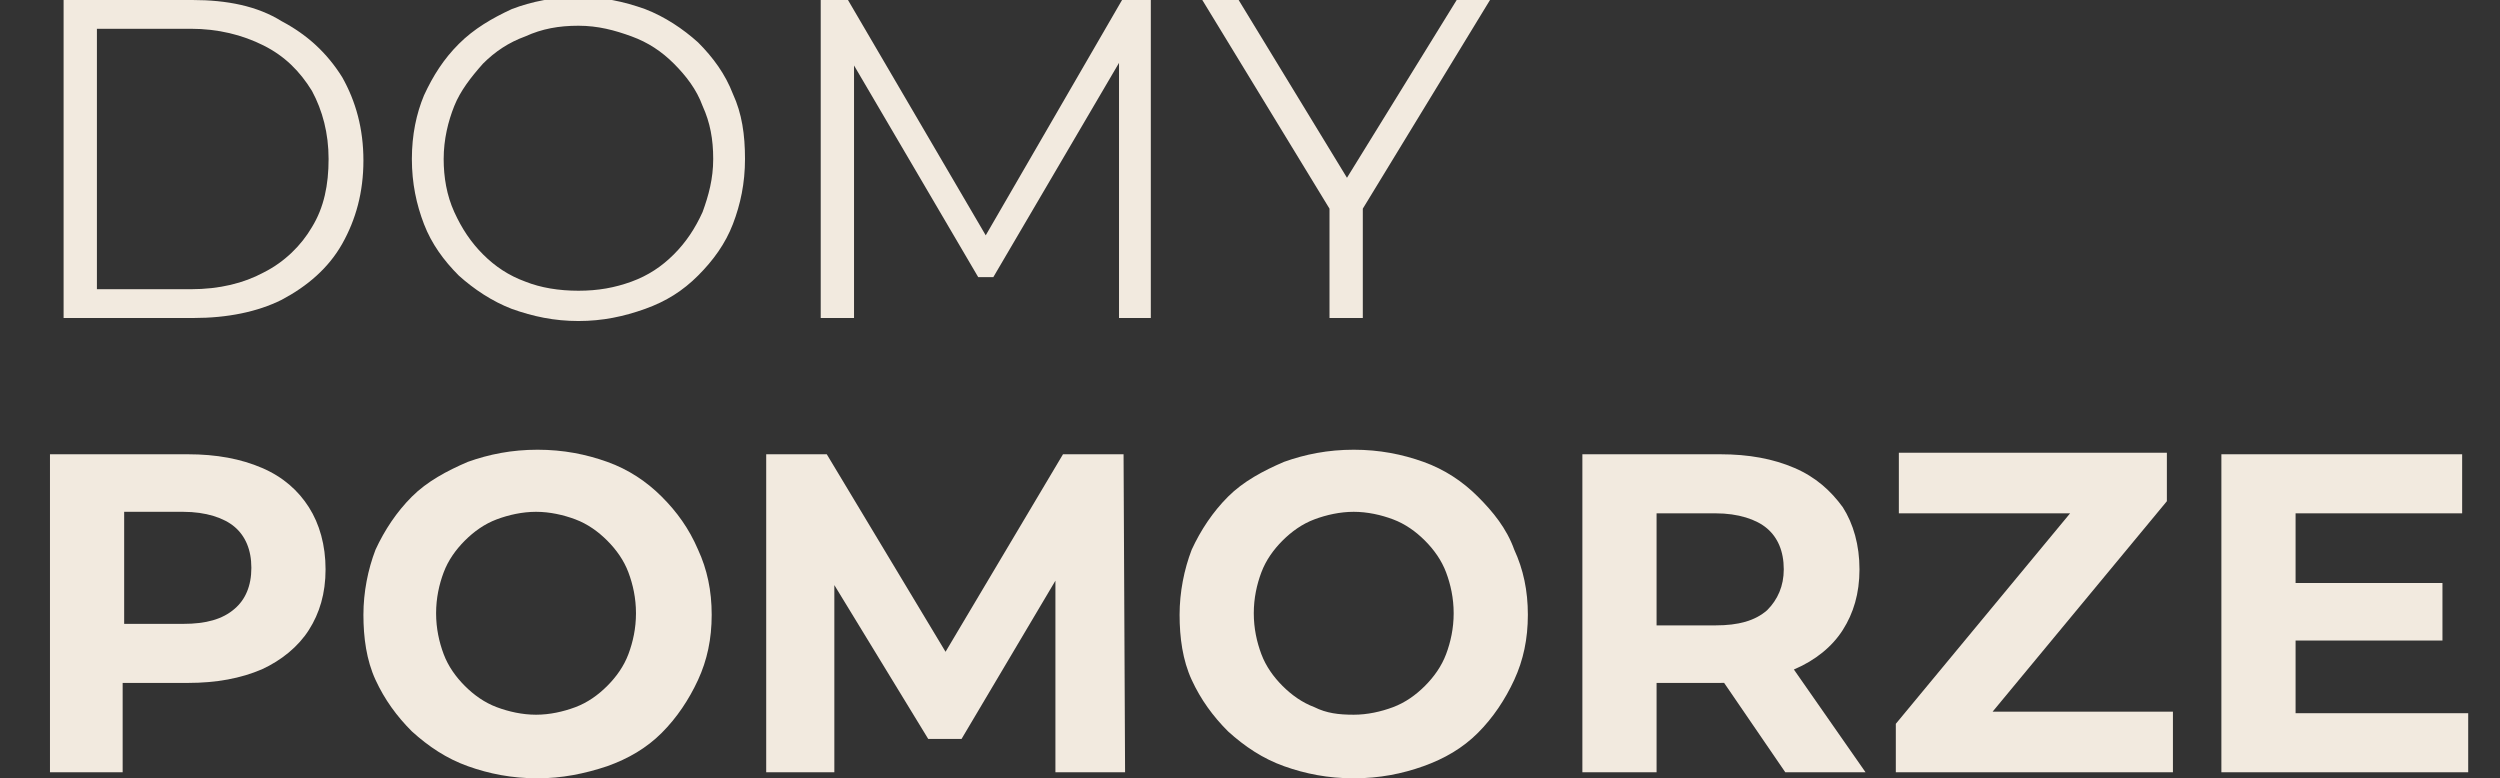 <svg xmlns="http://www.w3.org/2000/svg" xmlns:xlink="http://www.w3.org/1999/xlink" id="Warstwa_1" x="0px" y="0px" viewBox="0 0 165.1 51.4" style="enable-background:new 0 0 165.1 51.4;" xml:space="preserve"><rect x="0" y="0" width="165.1" height="51.4" fill="#333333" stroke="none"/><style type="text/css">	.st0{fill:#F2EADF;}</style><g>	<path class="st0" d="M151.2,38.5h10.1v3.8h-10.1V38.5z M151.5,47.1H163V51h-16.3V30h15.9v3.9h-11V47.1z"></path></g><g>	<path class="st0" d="M125.2,51v-3.2l13-15.7l0.6,1.8h-13.4v-4h17.7v3.2l-13,15.7l-0.6-1.8h14v4H125.2z"></path></g><g>	<path class="st0" d="M104.5,51V30h9.1c1.9,0,3.5,0.3,4.9,0.9c1.4,0.6,2.4,1.5,3.2,2.6c0.7,1.1,1.1,2.5,1.1,4.1c0,1.6-0.4,2.9-1.1,4  c-0.7,1.1-1.8,2-3.2,2.6s-3,0.9-4.9,0.9h-6.4l2.2-2.1v8H104.5z M117.9,51l-5.2-7.6h5.2l5.3,7.6H117.9z M109.4,43.6l-2.2-2.3h6.1  c1.5,0,2.6-0.3,3.4-1c0.7-0.7,1.1-1.6,1.1-2.7c0-1.2-0.4-2.1-1.1-2.7c-0.7-0.6-1.9-1-3.4-1h-6.1l2.2-2.3V43.6z"></path></g><g>	<path class="st0" d="M89.4,51.4c-1.7,0-3.2-0.3-4.6-0.8c-1.4-0.5-2.6-1.3-3.7-2.3c-1-1-1.8-2.1-2.4-3.4c-0.6-1.3-0.8-2.8-0.8-4.3  s0.3-3,0.8-4.3c0.6-1.3,1.4-2.5,2.4-3.5s2.3-1.7,3.7-2.3c1.4-0.5,2.9-0.8,4.6-0.8c1.7,0,3.2,0.3,4.6,0.8c1.4,0.5,2.6,1.3,3.6,2.3  c1,1,1.9,2.1,2.4,3.5c0.6,1.3,0.9,2.7,0.9,4.3c0,1.6-0.3,3-0.9,4.3c-0.6,1.3-1.4,2.5-2.4,3.5c-1,1-2.2,1.7-3.6,2.2  C92.6,51.1,91.1,51.4,89.4,51.4z M89.4,47.2c0.9,0,1.8-0.2,2.6-0.5c0.8-0.3,1.5-0.8,2.1-1.4c0.6-0.6,1.1-1.3,1.4-2.1  c0.3-0.8,0.5-1.7,0.5-2.7s-0.2-1.9-0.5-2.7c-0.3-0.8-0.8-1.5-1.4-2.1c-0.6-0.6-1.3-1.1-2.1-1.4c-0.8-0.3-1.7-0.5-2.6-0.5  c-0.9,0-1.8,0.2-2.6,0.5c-0.8,0.3-1.5,0.8-2.1,1.4s-1.1,1.3-1.4,2.1c-0.3,0.8-0.5,1.7-0.5,2.7c0,1,0.2,1.9,0.5,2.7  c0.3,0.8,0.8,1.5,1.4,2.1c0.6,0.6,1.3,1.1,2.1,1.4C87.6,47.1,88.4,47.2,89.4,47.2z"></path></g><g>	<path class="st0" d="M50.6,51V30h4l8.9,14.8h-2.1L70.2,30h4l0.1,21h-4.6l0-14h0.8l-7,11.8h-2.2L54.1,37h1v14H50.6z"></path></g><g>	<path class="st0" d="M35.5,51.4c-1.7,0-3.2-0.3-4.6-0.8c-1.4-0.5-2.6-1.3-3.7-2.3c-1-1-1.8-2.1-2.4-3.4c-0.6-1.3-0.8-2.8-0.8-4.3  s0.3-3,0.8-4.3c0.6-1.3,1.4-2.5,2.4-3.5c1-1,2.3-1.7,3.7-2.3c1.4-0.5,2.9-0.8,4.6-0.8c1.7,0,3.2,0.3,4.6,0.8  c1.4,0.5,2.6,1.3,3.6,2.3c1,1,1.8,2.1,2.4,3.5c0.6,1.3,0.9,2.7,0.9,4.3c0,1.6-0.3,3-0.9,4.3c-0.6,1.3-1.4,2.5-2.4,3.5  c-1,1-2.2,1.7-3.6,2.2C38.6,51.1,37.1,51.4,35.5,51.4z M35.4,47.2c0.9,0,1.8-0.2,2.6-0.5c0.8-0.3,1.5-0.8,2.1-1.4  c0.6-0.6,1.1-1.3,1.4-2.1c0.3-0.8,0.5-1.7,0.5-2.7s-0.2-1.9-0.5-2.7c-0.3-0.8-0.8-1.5-1.4-2.1c-0.6-0.6-1.3-1.1-2.1-1.4  c-0.8-0.3-1.7-0.5-2.6-0.5s-1.8,0.2-2.6,0.5c-0.8,0.3-1.5,0.8-2.1,1.4c-0.6,0.6-1.1,1.3-1.4,2.1c-0.3,0.8-0.5,1.7-0.5,2.7  c0,1,0.2,1.9,0.5,2.7c0.3,0.8,0.8,1.5,1.4,2.1c0.6,0.6,1.3,1.1,2.1,1.4S34.5,47.2,35.4,47.2z"></path></g><g>	<path class="st0" d="M3.3,51V30h9.1c1.9,0,3.5,0.3,4.9,0.9c1.4,0.6,2.4,1.5,3.1,2.6c0.7,1.1,1.1,2.5,1.1,4.1c0,1.6-0.4,2.9-1.1,4  c-0.7,1.1-1.8,2-3.1,2.6c-1.4,0.6-3,0.9-4.9,0.9H6L8.1,43v8H3.3z M8.1,43.6L6,41.2h6.1c1.5,0,2.6-0.3,3.4-1  c0.7-0.6,1.1-1.5,1.1-2.7c0-1.2-0.4-2.1-1.1-2.7c-0.7-0.6-1.9-1-3.4-1H6l2.2-2.3V43.6z"></path></g><g>	<path class="st0" d="M87.8,21v-7.8l0.5,1.4L79.4,0h2.4l7.8,12.8h-1.3L96.2,0h2.2l-8.9,14.6l0.5-1.4V21H87.8z"></path></g><g>	<path class="st0" d="M54.2,21V0H56l9.6,16.4h-1L74.1,0H76v21h-2.1V3.3h0.5l-8.8,15h-1l-8.8-15h0.6V21H54.2z"></path></g><g>	<path class="st0" d="M38.2,21.2c-1.6,0-3-0.3-4.4-0.8c-1.3-0.5-2.5-1.3-3.5-2.2c-1-1-1.8-2.1-2.3-3.4c-0.5-1.3-0.8-2.7-0.8-4.3  s0.3-3,0.8-4.2c0.6-1.3,1.3-2.4,2.3-3.4c1-1,2.2-1.7,3.5-2.3c1.3-0.5,2.8-0.8,4.4-0.8c1.6,0,3,0.3,4.4,0.8c1.3,0.5,2.5,1.3,3.5,2.2  c1,1,1.8,2.1,2.3,3.4c0.6,1.3,0.8,2.7,0.8,4.3s-0.3,3-0.8,4.3c-0.5,1.3-1.3,2.4-2.3,3.4c-1,1-2.1,1.7-3.5,2.2  C41.2,20.9,39.8,21.2,38.2,21.2z M38.2,19.2c1.3,0,2.4-0.2,3.5-0.6c1.1-0.4,2-1,2.8-1.8c0.8-0.8,1.4-1.7,1.9-2.8  c0.4-1.1,0.7-2.2,0.7-3.5c0-1.3-0.2-2.4-0.7-3.5c-0.4-1.1-1.1-2-1.9-2.8c-0.8-0.8-1.7-1.4-2.8-1.8c-1.1-0.4-2.2-0.7-3.5-0.7  c-1.3,0-2.4,0.2-3.5,0.7c-1.1,0.4-2,1-2.8,1.8C31.1,5.1,30.4,6,30,7c-0.4,1-0.7,2.2-0.7,3.5c0,1.2,0.2,2.4,0.7,3.5  c0.5,1.1,1.1,2,1.9,2.8c0.8,0.8,1.7,1.4,2.8,1.8C35.7,19,36.9,19.2,38.2,19.2z"></path></g><g>	<path class="st0" d="M4.2,21V0h8.5C15,0,17,0.4,18.6,1.4c1.7,0.9,3,2.1,4,3.7c0.9,1.6,1.4,3.4,1.4,5.5s-0.5,3.9-1.4,5.5  c-0.9,1.6-2.3,2.8-4,3.7C17,20.6,15,21,12.8,21H4.2z M6.4,19.1h6.2c1.9,0,3.5-0.4,4.8-1.1c1.4-0.7,2.5-1.8,3.2-3  c0.8-1.3,1.1-2.8,1.1-4.5c0-1.7-0.4-3.2-1.1-4.5c-0.8-1.3-1.8-2.3-3.2-3c-1.4-0.7-3-1.1-4.8-1.1H6.4V19.1z"></path></g></svg>